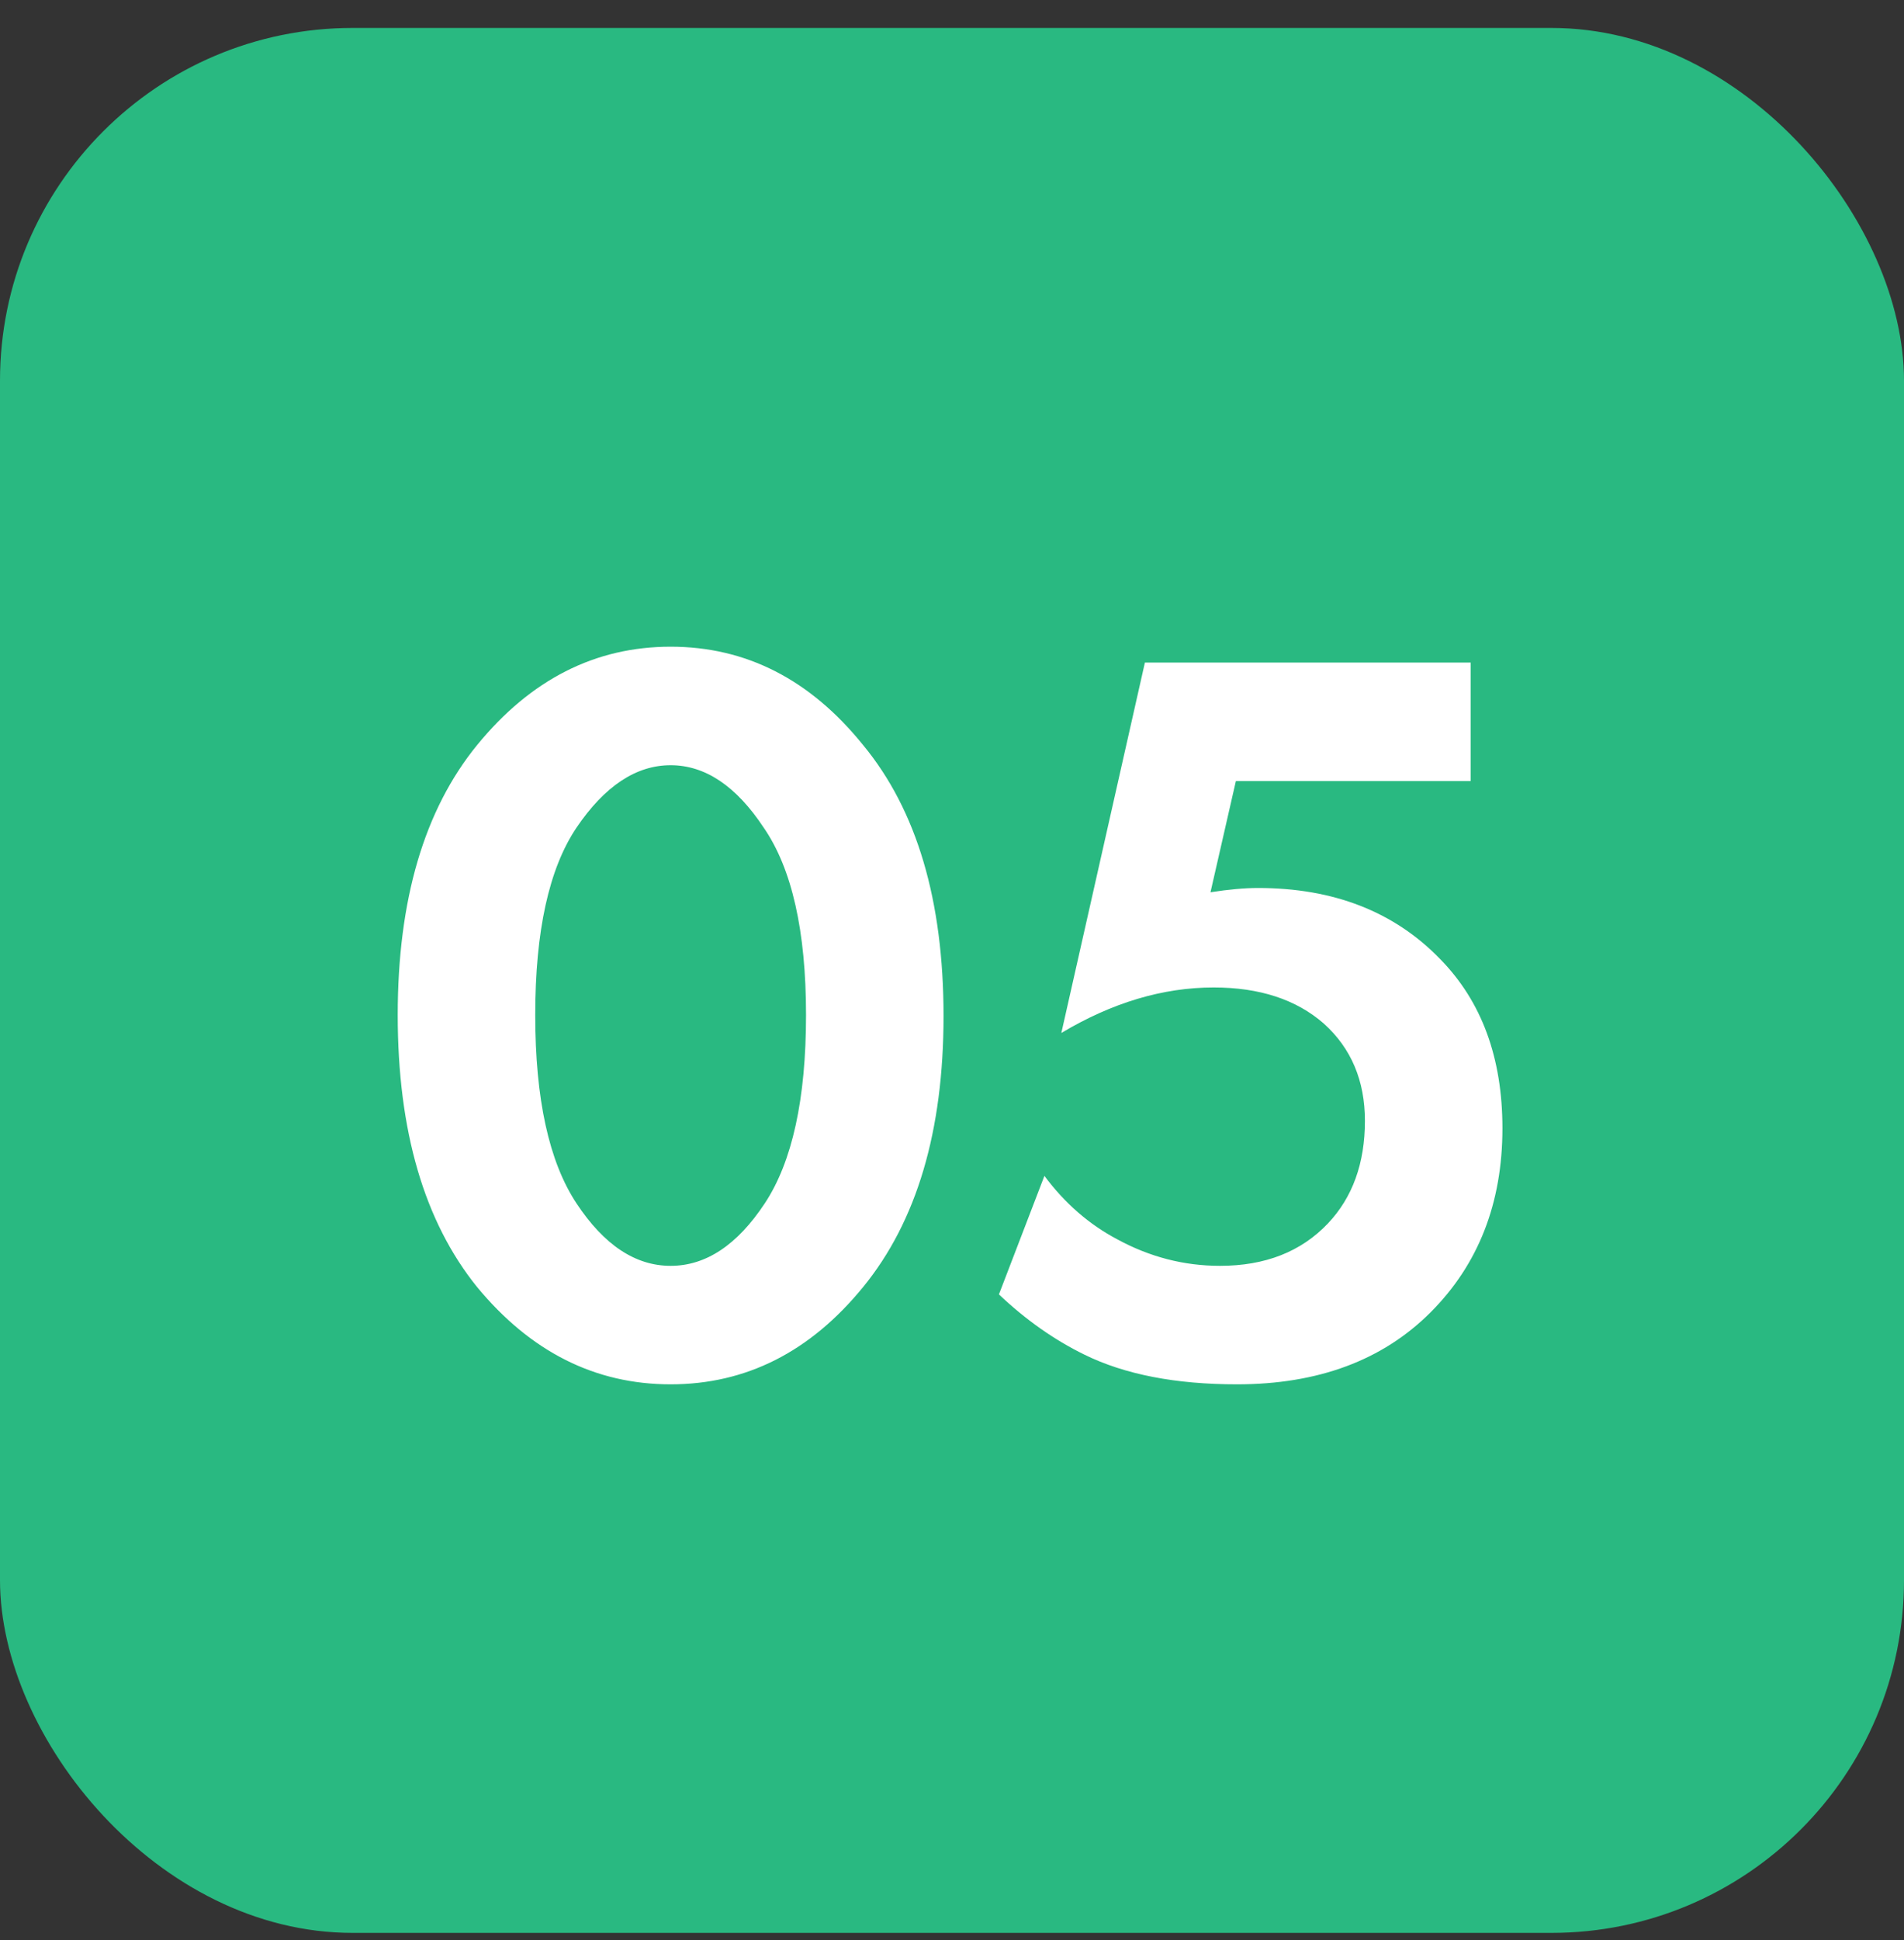 <?xml version="1.0" encoding="UTF-8"?> <svg xmlns="http://www.w3.org/2000/svg" width="54" height="55" viewBox="0 0 54 55" fill="none"><rect x="0" y="0" width="54" height="55" fill="#333333" stroke="none"/><rect y="0.792" width="54" height="54" rx="10" fill="#29B981"></rect><path d="M24.48 36.483C22.98 38.322 21.16 39.242 19.02 39.242C16.88 39.242 15.05 38.322 13.53 36.483C12.03 34.623 11.28 32.053 11.28 28.773C11.28 25.512 12.03 22.962 13.53 21.122C15.05 19.262 16.88 18.332 19.02 18.332C21.16 18.332 22.98 19.262 24.48 21.122C26 22.962 26.76 25.523 26.76 28.802C26.76 32.062 26 34.623 24.48 36.483ZM21.66 23.462C20.88 22.282 20 21.692 19.02 21.692C18.04 21.692 17.15 22.282 16.35 23.462C15.57 24.622 15.18 26.392 15.18 28.773C15.18 31.152 15.57 32.932 16.35 34.112C17.13 35.292 18.02 35.883 19.02 35.883C20.02 35.883 20.91 35.292 21.69 34.112C22.47 32.932 22.86 31.152 22.86 28.773C22.86 26.392 22.46 24.622 21.66 23.462ZM41.711 18.782V22.142H35.051L34.331 25.293C34.851 25.212 35.301 25.172 35.681 25.172C37.821 25.172 39.541 25.843 40.841 27.183C42.021 28.383 42.611 29.983 42.611 31.983C42.611 34.102 41.931 35.843 40.571 37.203C39.211 38.562 37.381 39.242 35.081 39.242C33.341 39.242 31.901 38.962 30.761 38.403C29.901 37.983 29.091 37.413 28.331 36.693L29.621 33.333C30.201 34.112 30.891 34.712 31.691 35.133C32.611 35.633 33.581 35.883 34.601 35.883C35.881 35.883 36.901 35.483 37.661 34.682C38.361 33.943 38.711 32.972 38.711 31.773C38.711 30.633 38.321 29.712 37.541 29.012C36.761 28.332 35.721 27.992 34.421 27.992C32.981 27.992 31.541 28.422 30.101 29.282L32.471 18.782H41.711Z" fill="white"></path></svg> 